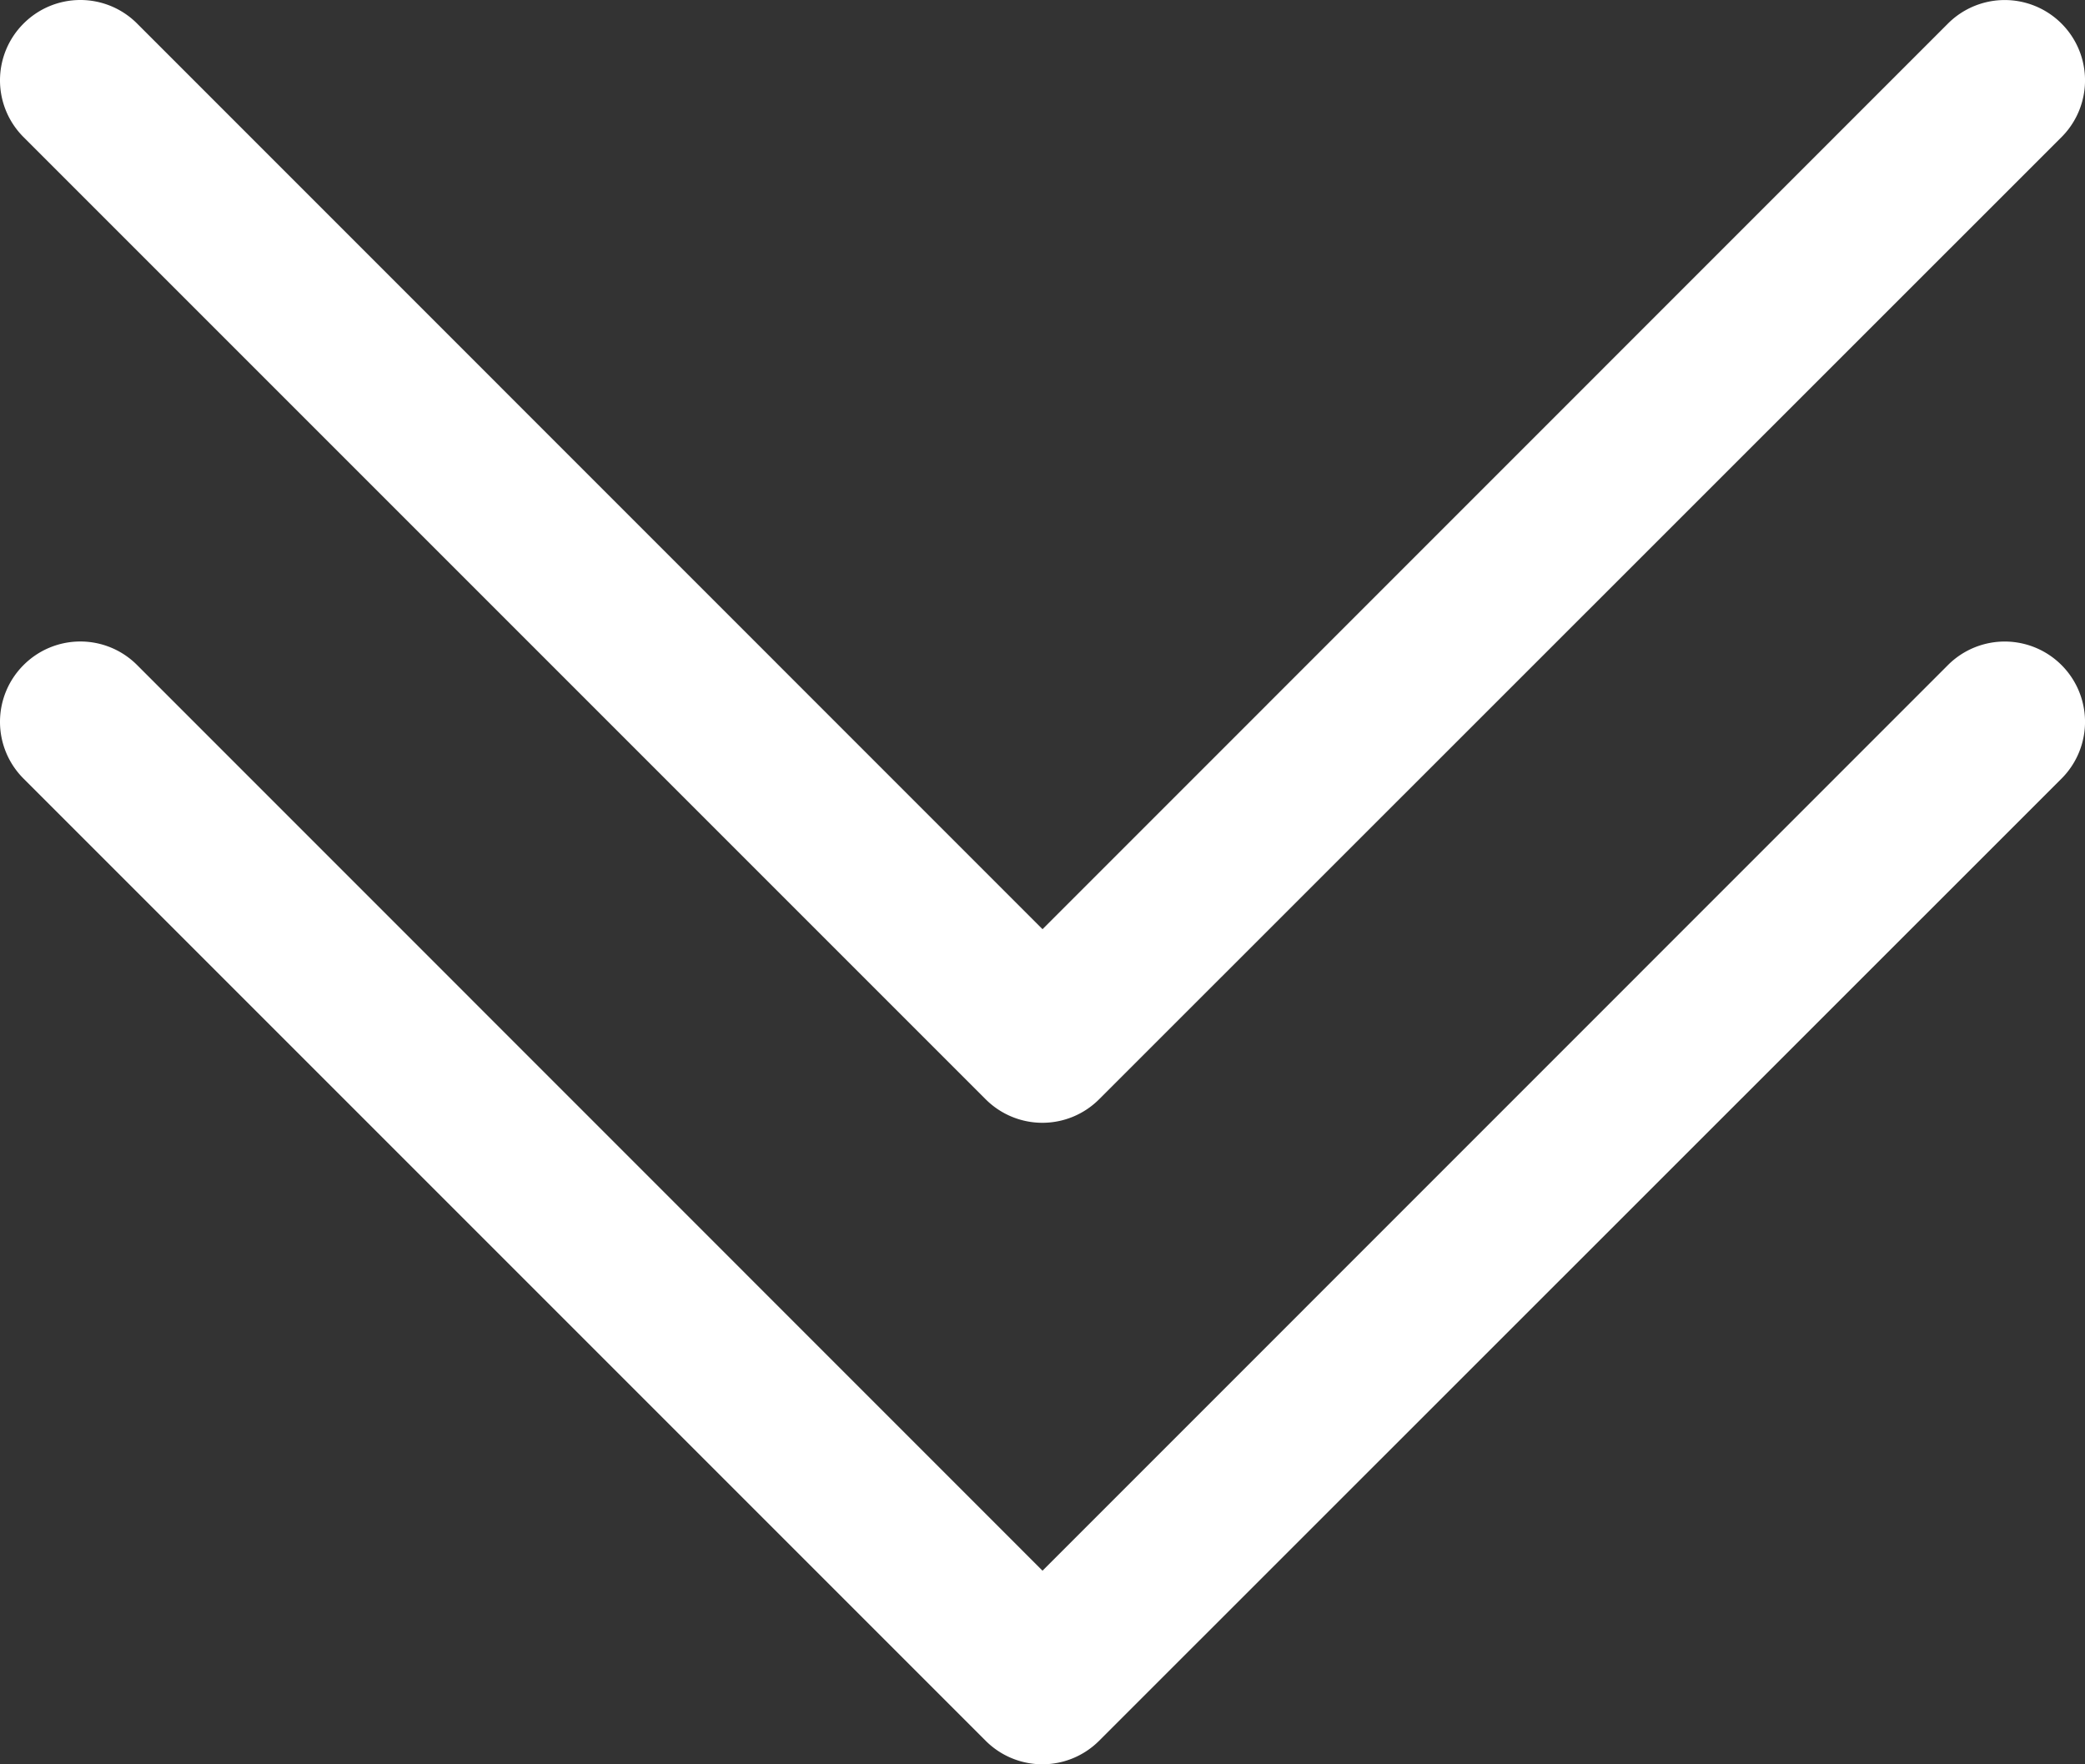 <svg xmlns="http://www.w3.org/2000/svg" width="56.719" height="47.995" viewBox="0 0 56.719 47.995">
  <rect x="0" y="0" width="56.719" height="47.995" fill="#333333" stroke="none"/>
  <g id="chevron-double-down" transform="translate(-1.499 -2.499)">
    <path id="Trazado_1144" data-name="Trazado 1144" d="M2.14,7.14a2.181,2.181,0,0,1,3.089,0L29.859,31.775,54.49,7.14a2.184,2.184,0,1,1,3.089,3.089L31.4,36.4a2.181,2.181,0,0,1-3.089,0L2.14,10.229a2.181,2.181,0,0,1,0-3.089" transform="translate(0 13.45)" fill="#fff" fill-rule="evenodd"/>
    <path id="Trazado_1145" data-name="Trazado 1145" d="M2.14,3.14a2.181,2.181,0,0,1,3.089,0L29.859,27.775,54.49,3.14a2.184,2.184,0,1,1,3.089,3.089L31.4,32.4a2.181,2.181,0,0,1-3.089,0L2.14,6.229a2.181,2.181,0,0,1,0-3.089" transform="translate(0 0)" fill="#fff" fill-rule="evenodd"/>
  </g>
</svg>
